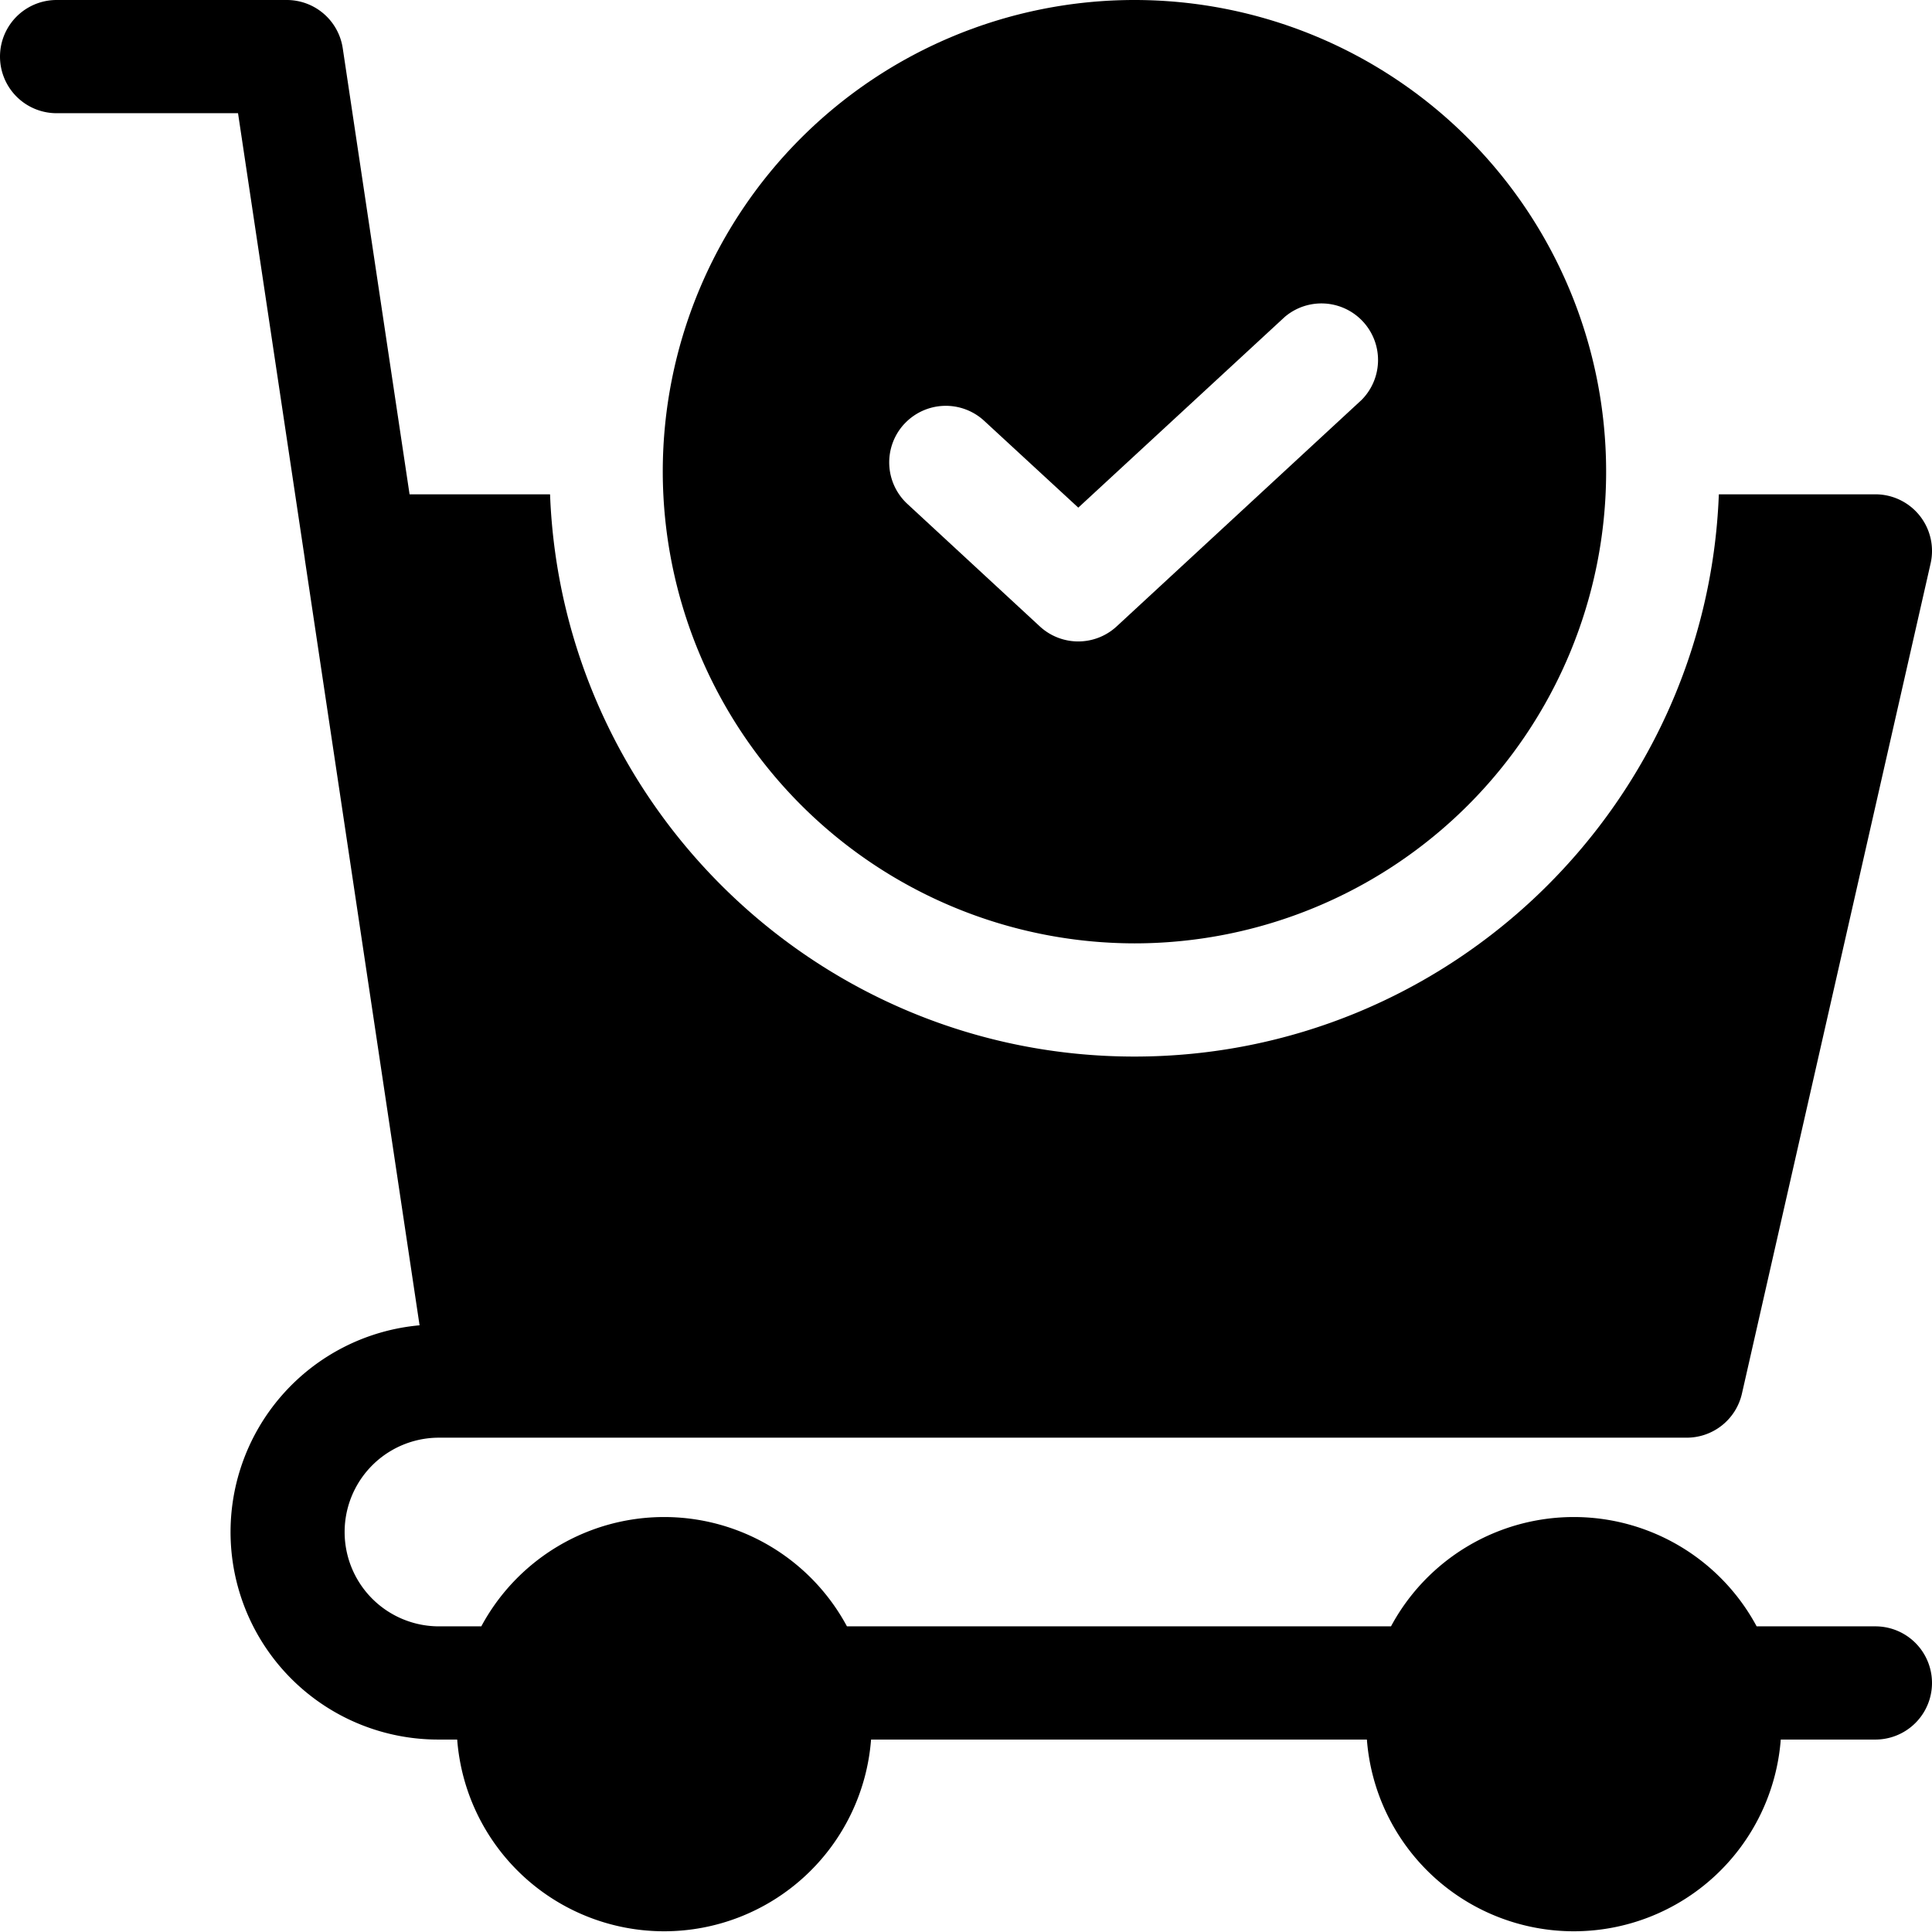 <svg id="OBJECT" height="512" viewBox="0 0 512 512" width="512" xmlns="http://www.w3.org/2000/svg"><path d="m497 431h-31.47a55 55 0 0 0 -96.9 0h-144.18a55 55 0 0 0 -96.9 0h-11.22a25 25 0 0 1 0-50h330.67a15 15 0 0 0 14.63-11.68l50-220a15 15 0 0 0 -14.63-18.32h-41.49c-3.16 82.7-71.41 149-154.87 149s-151.71-66.3-154.87-149h-37.23l-17.71-118.22a15 15 0 0 0 -14.83-12.78h-61a15 15 0 0 0 0 30h48.08l17.7 118.12a.34.34 0 0 0 0 .1l30.41 203a55 55 0 0 0 5.14 109.78h4.83a55 55 0 0 0 109.68 0h131.4a55 55 0 0 0 109.68 0h25.08a15 15 0 0 0 0-30z"/><path d="m300.64 250a125 125 0 1 0 -125-125 125.15 125.15 0 0 0 125 125zm-61-137.64a15 15 0 0 1 21.19-.83l24.93 23 54.7-50.53a15 15 0 0 1 20.36 22l-64.89 60a15 15 0 0 1 -20.37 0l-35.1-32.46a15 15 0 0 1 -.83-21.18z"/></svg>